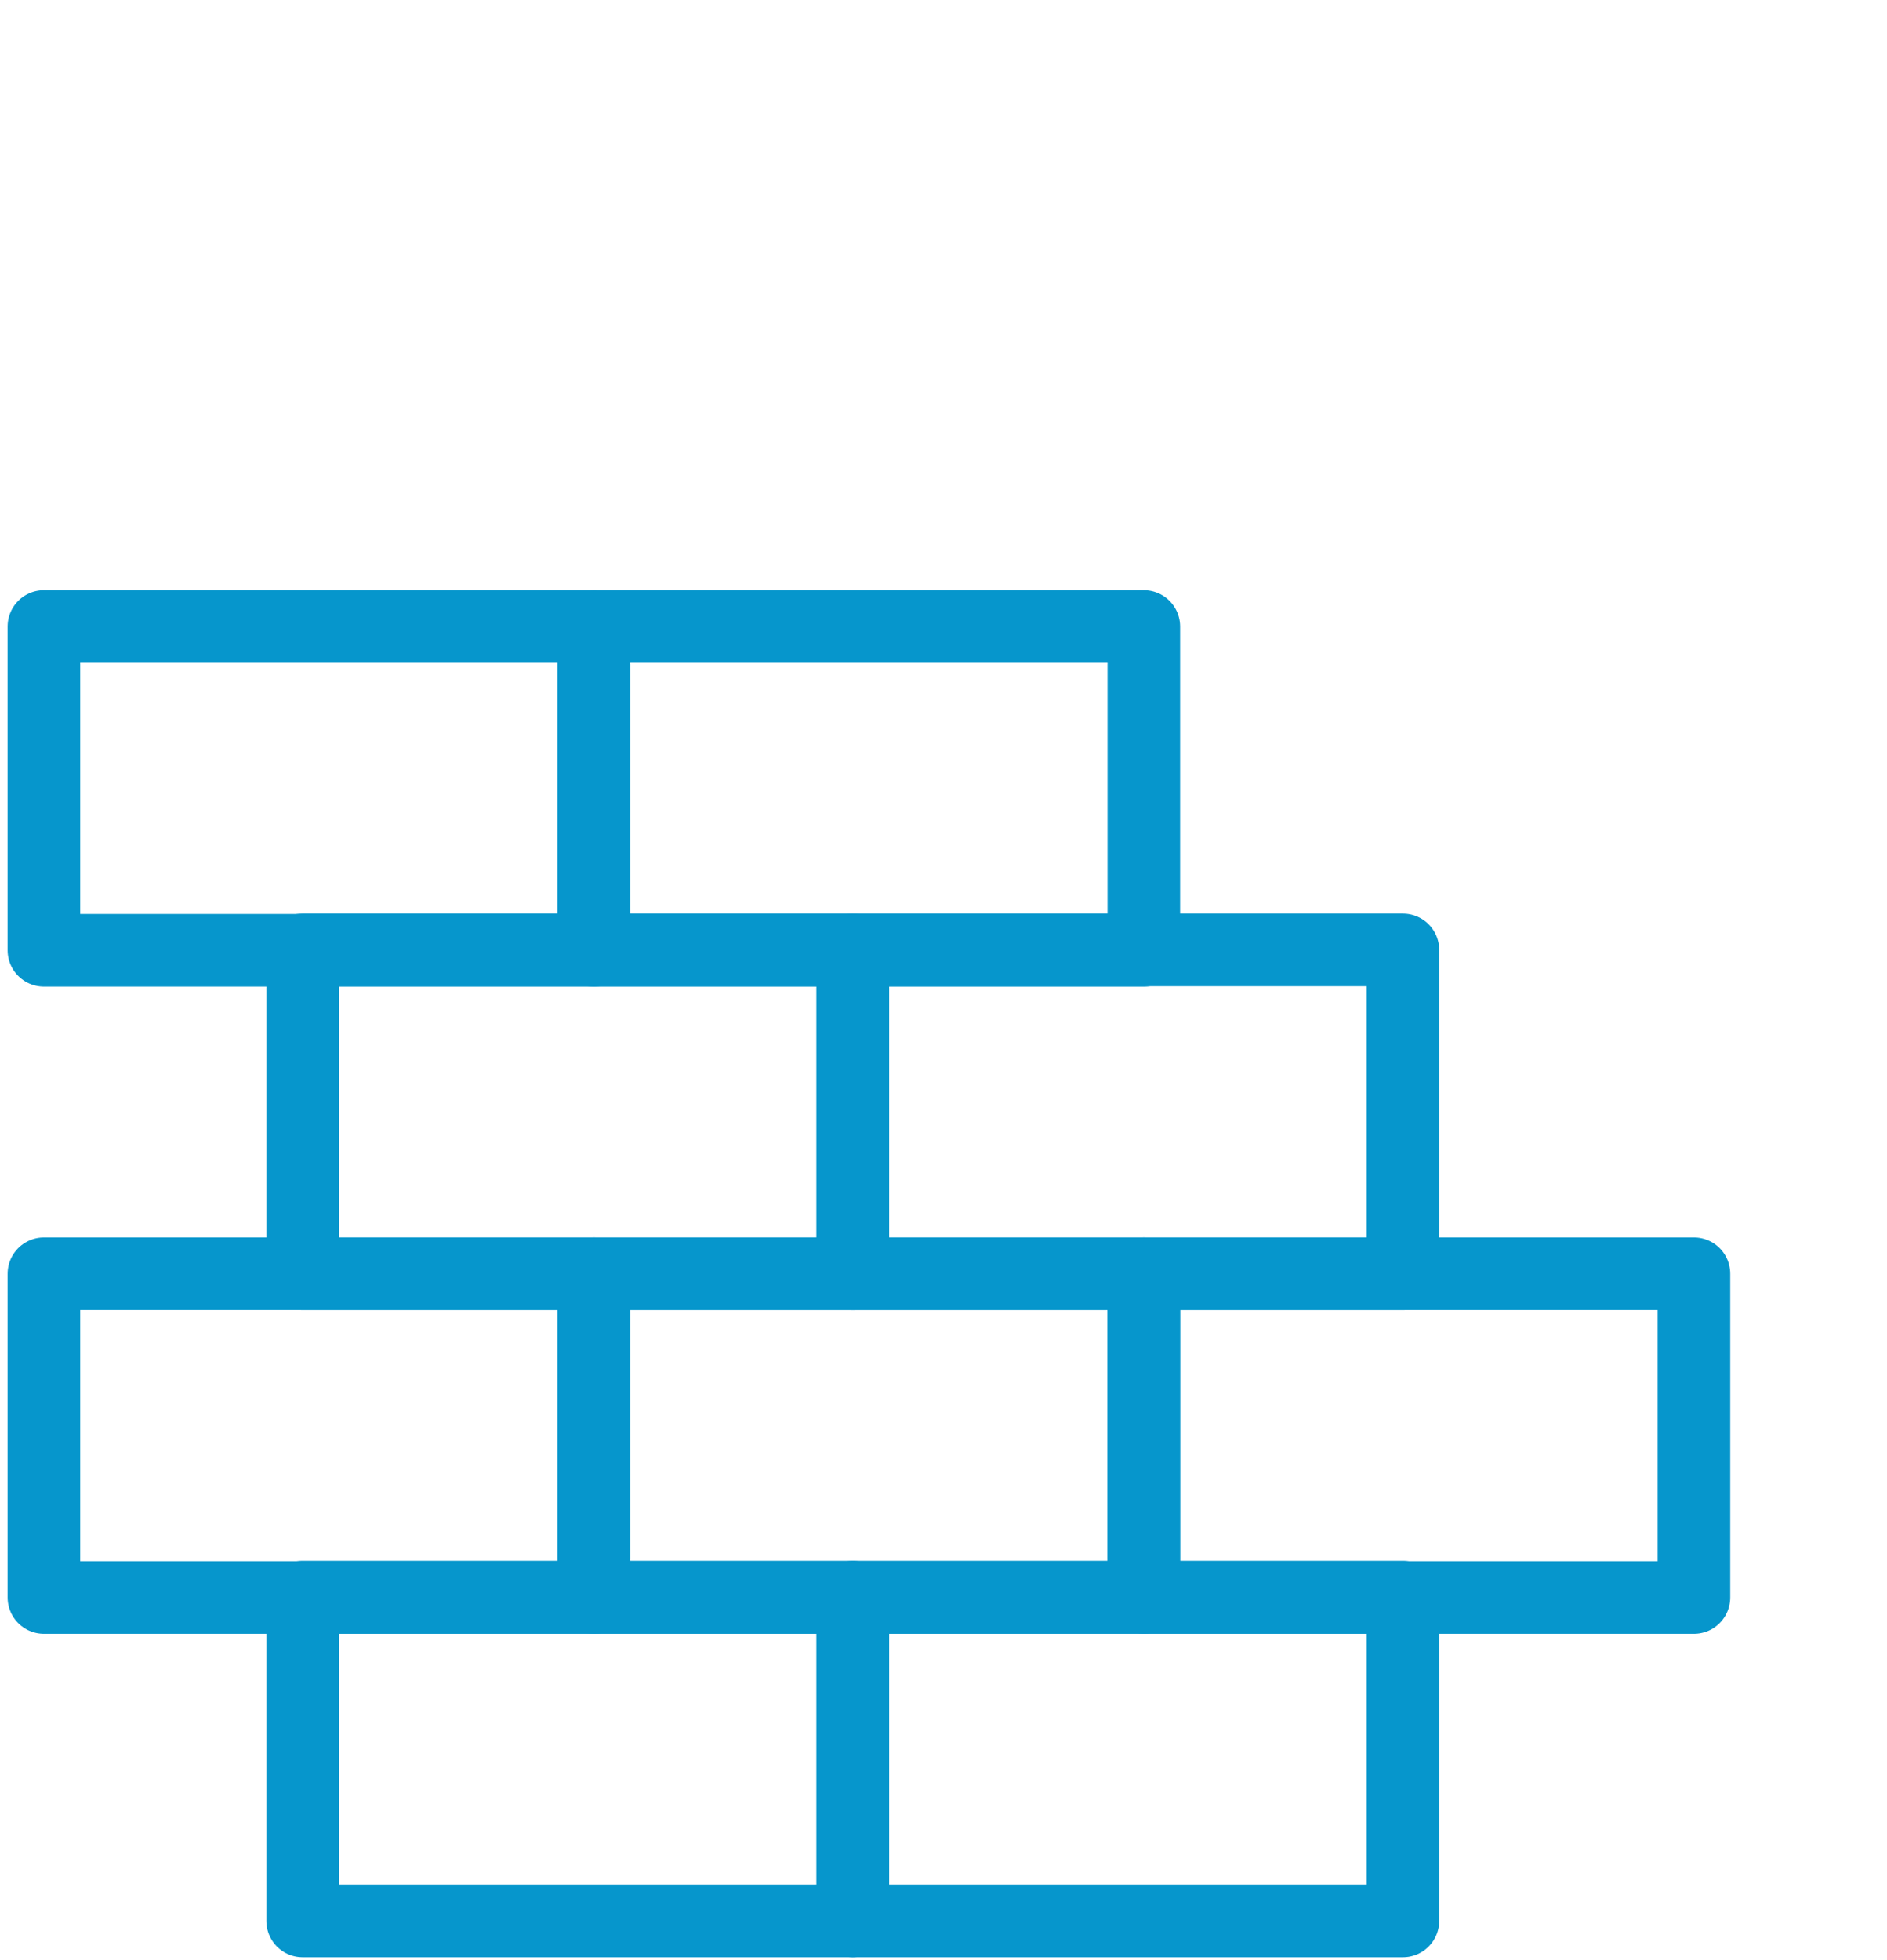 <svg xmlns="http://www.w3.org/2000/svg" viewBox="0 0 52 54"><defs><style>.cls-1{fill:#fff;}.cls-2{fill:none;stroke:#0696cc;stroke-linecap:round;stroke-linejoin:round;stroke-width:2px;}</style></defs><g id="Layer_2" data-name="Layer 2"><g id="Guide"><rect class="cls-1" width="52" height="54"/></g><g id="malicious_and_unwanted_programs" data-name="malicious and unwanted programs"><rect class="cls-2" x="1.21" y="17.26" width="15.16" height="8.92"/><rect class="cls-2" x="16.36" y="17.26" width="15.16" height="8.92"/><rect class="cls-2" x="8.34" y="26.17" width="15.16" height="8.92"/><rect class="cls-2" x="23.5" y="26.17" width="15.16" height="8.92"/><rect class="cls-2" x="8.34" y="44" width="15.16" height="8.92"/><rect class="cls-2" x="23.5" y="44" width="15.16" height="8.92"/><rect class="cls-2" x="1.21" y="35.09" width="15.16" height="8.92"/><rect class="cls-2" x="16.36" y="35.09" width="15.16" height="8.92"/><rect class="cls-2" x="31.52" y="35.09" width="15.16" height="8.92"/></g></g></svg>